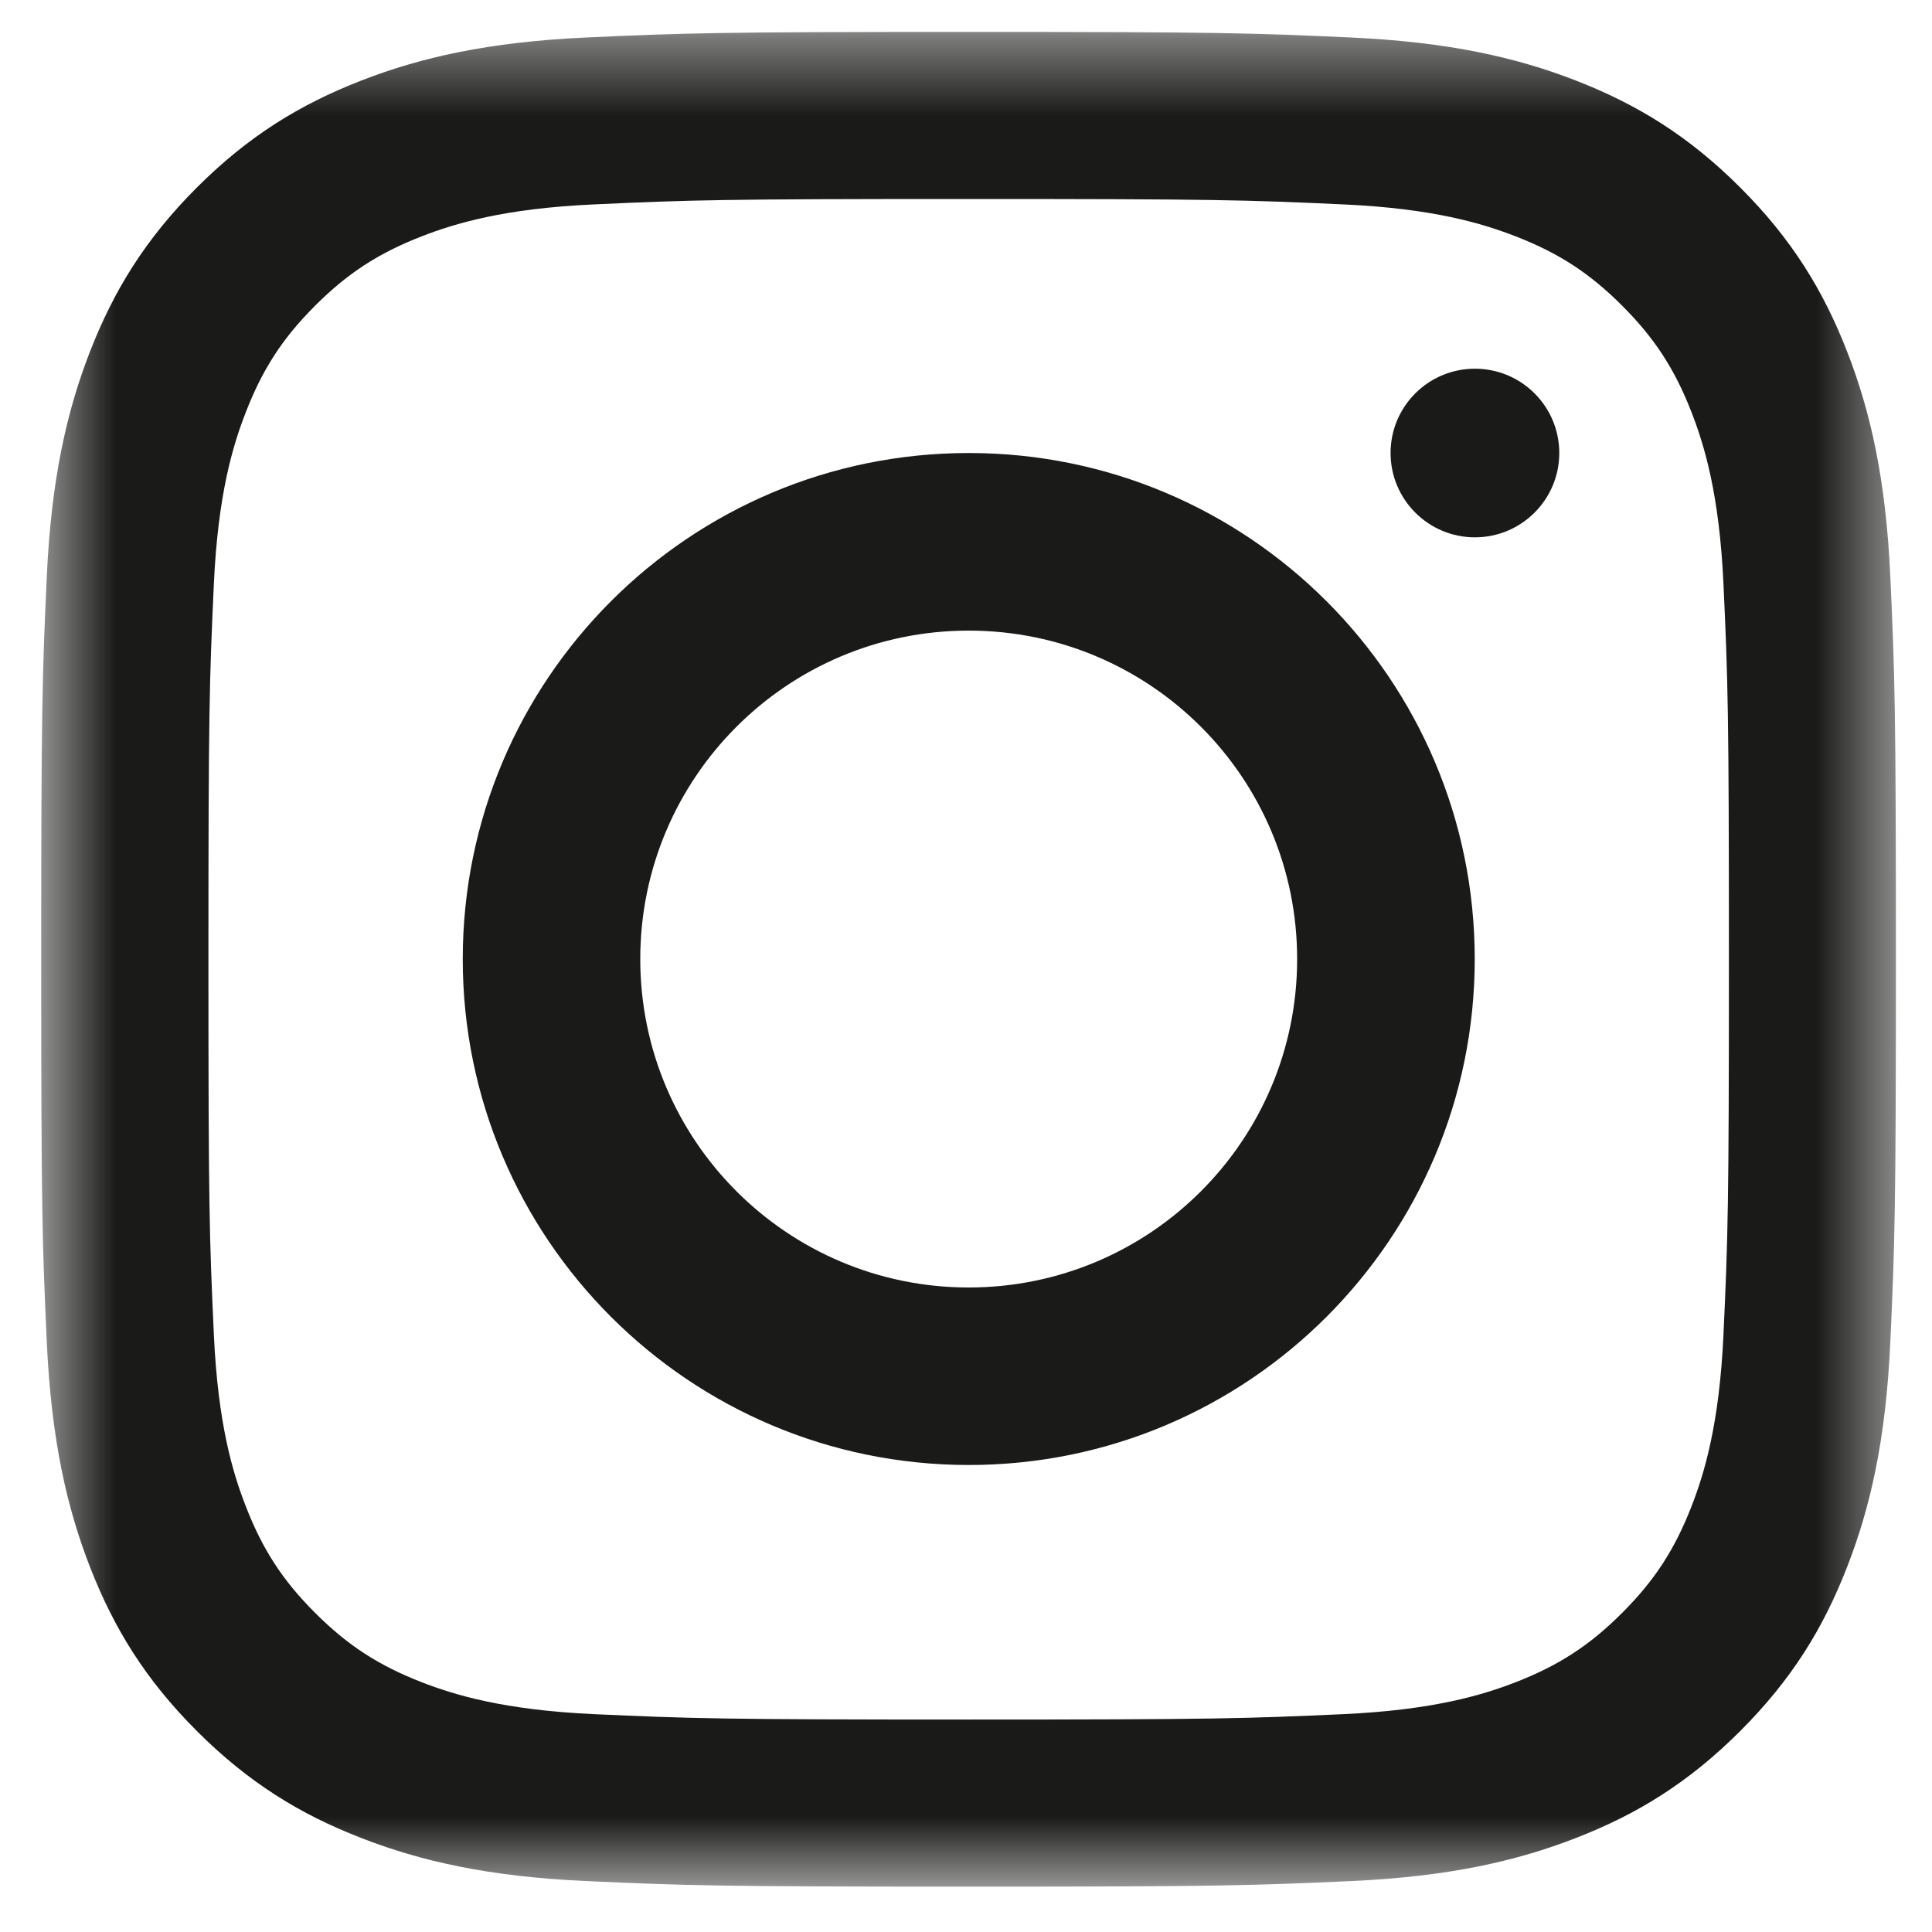 <svg width="25" height="25" viewBox="0 0 25 25" fill="none" xmlns="http://www.w3.org/2000/svg">
<mask id="mask0_369_2160" style="mask-type:luminance" maskUnits="userSpaceOnUse" x="0" y="0" width="25" height="25">
<path fill-rule="evenodd" clip-rule="evenodd" d="M0.533 0.413H24.533V24.41H0.533V0.413Z" fill="white"/>
</mask>
<g mask="url(#mask0_369_2160)">
<path fill-rule="evenodd" clip-rule="evenodd" d="M12.533 0.413C9.274 0.413 8.866 0.427 7.586 0.485C6.308 0.544 5.436 0.746 4.673 1.043C3.884 1.35 3.214 1.76 2.547 2.427C1.88 3.094 1.47 3.764 1.163 4.553C0.867 5.316 0.664 6.188 0.605 7.465C0.547 8.745 0.533 9.154 0.533 12.413C0.533 15.672 0.547 16.081 0.605 17.361C0.664 18.638 0.867 19.51 1.163 20.273C1.47 21.063 1.88 21.732 2.547 22.399C3.214 23.066 3.884 23.477 4.673 23.783C5.436 24.08 6.308 24.283 7.586 24.341C8.866 24.399 9.274 24.413 12.533 24.413C15.792 24.413 16.201 24.399 17.481 24.341C18.758 24.283 19.63 24.08 20.394 23.783C21.183 23.477 21.852 23.066 22.519 22.399C23.186 21.732 23.597 21.063 23.903 20.273C24.2 19.51 24.403 18.638 24.461 17.361C24.519 16.081 24.533 15.672 24.533 12.413C24.533 9.154 24.519 8.745 24.461 7.465C24.403 6.188 24.2 5.316 23.903 4.553C23.597 3.764 23.186 3.094 22.519 2.427C21.852 1.76 21.183 1.35 20.394 1.043C19.63 0.746 18.758 0.544 17.481 0.485C16.201 0.427 15.792 0.413 12.533 0.413ZM12.534 2.575C15.739 2.575 16.118 2.587 17.383 2.645C18.553 2.698 19.189 2.894 19.612 3.058C20.172 3.276 20.572 3.536 20.991 3.956C21.411 4.376 21.671 4.776 21.889 5.336C22.053 5.759 22.249 6.394 22.302 7.564C22.36 8.829 22.372 9.209 22.372 12.413C22.372 15.617 22.36 15.997 22.302 17.262C22.249 18.432 22.053 19.067 21.889 19.49C21.671 20.05 21.411 20.45 20.991 20.87C20.572 21.29 20.172 21.55 19.612 21.768C19.189 21.932 18.553 22.127 17.383 22.181C16.118 22.238 15.739 22.251 12.534 22.251C9.33 22.251 8.951 22.238 7.685 22.181C6.515 22.127 5.88 21.932 5.457 21.768C4.897 21.55 4.497 21.29 4.077 20.87C3.657 20.45 3.397 20.05 3.18 19.49C3.015 19.067 2.82 18.432 2.767 17.262C2.709 15.997 2.697 15.617 2.697 12.413C2.697 9.209 2.709 8.829 2.767 7.564C2.82 6.394 3.015 5.759 3.18 5.336C3.397 4.776 3.657 4.376 4.077 3.956C4.497 3.536 4.897 3.276 5.457 3.058C5.88 2.894 6.515 2.698 7.685 2.645C8.951 2.587 9.33 2.575 12.534 2.575Z" fill="#1A1A19"/>
</g>
<path fill-rule="evenodd" clip-rule="evenodd" d="M12.535 16.66C10.188 16.66 8.285 14.757 8.285 12.41C8.285 10.062 10.188 8.16 12.535 8.16C14.882 8.16 16.785 10.062 16.785 12.41C16.785 14.757 14.882 16.66 12.535 16.66ZM12.536 5.862C8.92 5.862 5.988 8.794 5.988 12.41C5.988 16.026 8.92 18.957 12.536 18.957C16.152 18.957 19.083 16.026 19.083 12.41C19.083 8.794 16.152 5.862 12.536 5.862Z" fill="#1A1A19"/>
<path fill-rule="evenodd" clip-rule="evenodd" d="M20.177 5.862C20.177 6.464 19.688 6.953 19.085 6.953C18.483 6.953 17.994 6.464 17.994 5.862C17.994 5.259 18.483 4.771 19.085 4.771C19.688 4.771 20.177 5.259 20.177 5.862Z" fill="#1A1A19"/>
</svg>
